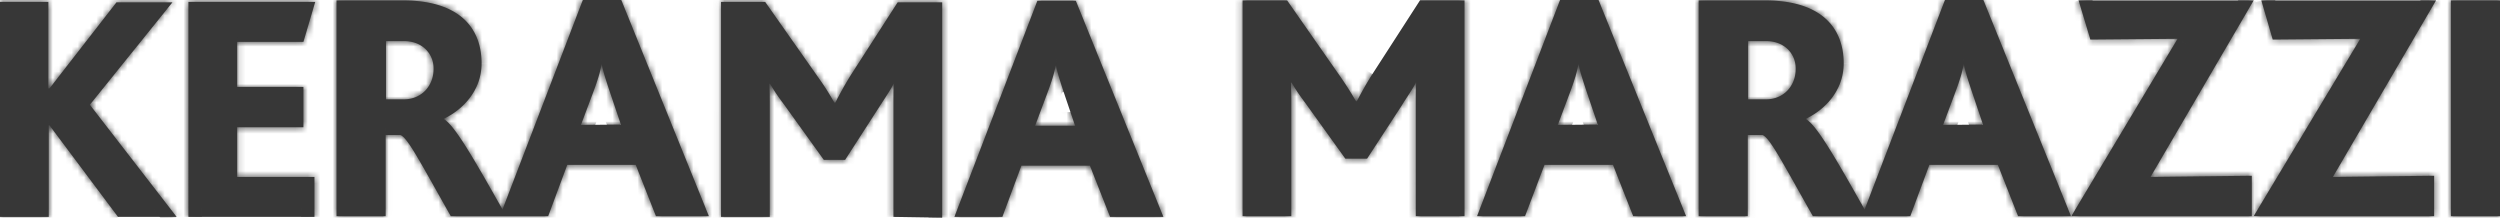 <svg xmlns="http://www.w3.org/2000/svg" width="402" height="35" fill="none" viewBox="0 0 402 35"><g clip-path="url(#a)"><path fill="#373737" d="M18.976 34.875 7.958 20.153h-.122v14.722H0V.313h7.773v13.912h.185L18.733.372h8.996L14.446 16.846l13.958 18.03m1.896 0V.312h20.386l-1.898 6.425H38.136v7.24h10.652v6.488H38.136v7.985h12.426v6.426m93.109-.002V17.22c0-1.247 0-2.684.062-3.745h-.062c-.305.75-1.713 2.809-2.264 3.682l-5.51 8.546h-3.428l-6.366-8.86c-.735-.997-1.53-2.056-2.266-3.368h-.122c.062 1.186.062 2.496.062 3.496v17.904h-7.835V.313h7.1l8.509 12.103c1.04 1.435 1.838 2.743 2.633 4.117h.123a61 61 0 0 1 2.448-4.368l7.589-11.79h7.163V35m26.996-.125-3.244-8.236H164.24l-3.062 8.236h-7.709L166.811.125h6.182l14.081 34.75zm-7.468-20.09c-.55-1.684-1.041-3.18-1.225-4.241h-.061c-.182 1.122-.673 2.62-1.225 4.117l-2.081 5.554h6.428m47.81-8.3c-1.041 1.623-1.836 3.12-2.511 4.369h-.123a57 57 0 0 0-2.631-4.12L206.968.067h-7.161v34.687h7.836v-17.97c0-.937 0-2.308-.063-3.494h.123c.735 1.31 1.53 2.371 2.266 3.369l6.365 8.86h3.489l5.572-8.547c.55-.937 1.959-2.932 2.264-3.682h.062c-.062 1.061-.062 2.494-.062 3.743V34.75h7.836V.063h-7.163M250.859 0l-13.344 34.75h7.714l3.121-8.235h11.02l3.243 8.236h8.509L257.044 0zm-.366 20.09 2.081-5.554c.551-1.496 1.041-2.995 1.223-4.178h.063c.182 1.122.673 2.557 1.223 4.241l1.838 5.428M312.747 0l-12.915 33.69c-4.652-8.236-7.651-13.475-9.427-14.536v-.064c2.999-1.435 6.06-4.49 6.06-8.92 0-5.427-3.306-10.107-12.672-10.107h-10.65v34.688h7.896V21.713h2.388c1.163.497 2.937 3.929 8.079 13.038h15.671l3.062-8.236h11.019l3.244 8.236h8.509L318.93 0zm-28.769 15.97h-2.879V6.614h2.939c2.816 0 4.714 1.934 4.714 4.43 0 2.87-2.021 4.928-4.774 4.928m28.464 4.12 2.081-5.554c.55-1.496 1.041-2.995 1.225-4.178h.061c.184 1.122.672 2.557 1.225 4.241l1.836 5.428M93.72 0 80.804 33.69c-4.652-8.236-7.653-13.475-9.426-14.536v-.064c2.998-1.435 6.06-4.49 6.06-8.92C77.438 4.743 74.13.063 64.765.063h-10.65v34.688h7.896V21.713h2.386c1.163.497 2.94 3.929 8.083 13.038h15.67l3.061-8.236h11.017l3.246 8.236h8.509L99.903 0zM64.95 15.97h-2.88V6.614h2.94c2.815 0 4.713 1.934 4.713 4.43 0 2.87-2.02 4.928-4.774 4.928m28.462 4.12 2.086-5.554c.548-1.496 1.038-2.995 1.223-4.178h.06c.183 1.122.673 2.557 1.225 4.241l1.836 5.428M334.234.063l1.898 6.3 14.019-.124-17.08 28.512h29.017v-6.488l-16.284.185L362.393.066m1.226-.003 1.836 6.3 14.078-.124-17.14 28.512h29.017v-6.488l-16.284.185L391.716.066M402 .063h-7.896v34.688H402z"/><mask id="b" width="402" height="35" x="0" y="0" maskUnits="userSpaceOnUse" style="mask-type:luminance"><path fill="#fff" d="M18.976 34.875 7.958 20.153h-.122v14.722H0V.313h7.773v13.912h.185L18.733.372h8.996L14.446 16.846l13.958 18.03m1.896 0V.312h20.386l-1.898 6.425H38.136v7.24h10.652v6.488H38.136v7.985h12.426v6.426m93.109-.002V17.22c0-1.247 0-2.684.062-3.745h-.062c-.305.75-1.713 2.809-2.264 3.682l-5.51 8.546h-3.428l-6.366-8.86c-.735-.997-1.53-2.056-2.266-3.368h-.122c.062 1.186.062 2.496.062 3.496v17.904h-7.835V.313h7.1l8.509 12.103c1.04 1.435 1.838 2.743 2.633 4.117h.123a61 61 0 0 1 2.448-4.368l7.589-11.79h7.163V35m26.996-.125-3.244-8.236H164.24l-3.062 8.236h-7.709L166.811.125h6.182l14.081 34.75zm-7.468-20.09c-.55-1.684-1.041-3.18-1.225-4.241h-.061c-.182 1.122-.673 2.62-1.225 4.117l-2.081 5.554h6.428m47.81-8.3c-1.041 1.623-1.836 3.12-2.511 4.369h-.123a57 57 0 0 0-2.631-4.12L206.968.067h-7.161v34.687h7.836v-17.97c0-.937 0-2.308-.063-3.494h.123c.735 1.31 1.53 2.371 2.266 3.369l6.365 8.86h3.489l5.572-8.547c.55-.937 1.959-2.932 2.264-3.682h.062c-.062 1.061-.062 2.494-.062 3.743V34.75h7.836V.063h-7.163M250.859 0l-13.344 34.75h7.714l3.121-8.235h11.02l3.243 8.236h8.509L257.044 0zm-.366 20.09 2.081-5.554c.551-1.496 1.041-2.995 1.223-4.178h.063c.182 1.122.673 2.557 1.223 4.241l1.838 5.428M312.747 0l-12.915 33.69c-4.652-8.236-7.651-13.475-9.427-14.536v-.064c2.999-1.435 6.06-4.49 6.06-8.92 0-5.427-3.306-10.107-12.672-10.107h-10.65v34.688h7.896V21.713h2.388c1.163.497 2.937 3.929 8.079 13.038h15.671l3.062-8.236h11.019l3.244 8.236h8.509L318.93 0zm-28.769 15.97h-2.879V6.614h2.939c2.816 0 4.714 1.934 4.714 4.43 0 2.87-2.021 4.928-4.774 4.928m28.464 4.12 2.081-5.554c.55-1.496 1.041-2.995 1.225-4.178h.061c.184 1.122.672 2.557 1.225 4.241l1.836 5.428M93.72 0 80.804 33.69c-4.652-8.236-7.653-13.475-9.426-14.536v-.064c2.998-1.435 6.06-4.49 6.06-8.92C77.438 4.743 74.13.063 64.765.063h-10.65v34.688h7.896V21.713h2.386c1.163.497 2.94 3.929 8.083 13.038h15.67l3.061-8.236h11.017l3.246 8.236h8.509L99.903 0zM64.95 15.97h-2.88V6.614h2.94c2.815 0 4.713 1.934 4.713 4.43 0 2.87-2.02 4.928-4.774 4.928m28.462 4.12 2.086-5.554c.548-1.496 1.038-2.995 1.223-4.178h.06c.183 1.122.673 2.557 1.225 4.241l1.836 5.428M334.234.063l1.898 6.3 14.019-.124-17.08 28.512h29.017v-6.488l-16.284.185L362.393.066m1.226-.003 1.836 6.3 14.078-.124-17.14 28.512h29.017v-6.488l-16.284.185L391.716.066M402 .063h-7.896v34.688H402z"/></mask><g mask="url(#b)"><path fill="#373737" d="m7.959 20.151 1.709-1.325-.645-.862H7.959zm-.123 0v-2.187h-2.15v2.187zm0 14.724v2.188h2.15v-2.188zm-7.836 0h-2.15v2.188H0zM0 .313v-2.188h-2.15V.313zm7.774 0h2.15v-2.188h-2.15zm0 13.912h-2.15v2.188h2.15zm.185 0v2.188h1.04l.645-.831zM18.733.372v-2.188h-1.04l-.645.832zm8.997 0 1.664 1.389 2.88-3.577h-4.542zM14.447 16.846l-1.662-1.39-1.097 1.361 1.071 1.38zM30.3.313v-2.188h-2.15V.313zm20.386 0 2.06.628.831-2.816h-2.891zm-1.898 6.424v2.188h1.599l.46-1.558zm-10.652 0V4.55h-2.15v2.188zm0 7.239h-2.15v2.187h2.15zm10.651 0h2.15v-2.188h-2.15zm0 6.488v2.188h2.15v-2.188zm-10.651 0v-2.187h-2.15v2.187zm0 7.984h-2.15v2.188h2.15zm12.425 0h2.15v-2.187h-2.15zm93.174-14.973 2.145.131.133-2.318h-2.278zm-.063 0v-2.187h-1.433l-.551 1.347zm-2.263 3.682 1.797 1.2.013-.02zm-5.51 8.546v2.188h1.161l.636-.987zm-3.429 0-1.735 1.29.645.898h1.09zm-6.367-8.86 1.734-1.29-.015-.02-1.719 1.313zm-2.266-3.368 1.868-1.083-.619-1.104h-1.247zm-.123 0v-2.187h-2.263l.118 2.303zm.063 21.4v2.188h2.149v-2.188zm-7.836 0h-2.15v2.188h2.15zm0-34.562v-2.188h-2.15V.313zm7.1 0 1.75-1.273-.645-.915h-1.105zm8.509 12.103-1.748 1.271.009.013.011.013zm2.633 4.117-1.85 1.111.623 1.077h1.225zm.123 0v2.188h1.329l.593-1.21zm2.449-4.368-1.8-1.197-.017.026-.015.027zm7.588-11.79v-2.188h-1.161l-.636.988 1.799 1.2zm7.163 0h2.15v-2.188h-2.15zm26.996 34.5-1.995.814.542 1.374h1.453zm-3.244-8.236 1.995-.813-.541-1.374h-1.454zm-11.019 0v-2.187h-1.483l-.527 1.413zm-3.061 8.236v2.188h1.487l.525-1.413zm-7.711 0-2.004-.796-1.146 2.984h3.15zM166.811.125v-2.188h-1.468l-.533 1.391zm6.183 0 1.988-.834-.548-1.354h-1.44zm14.08 34.75v2.188h3.212l-1.225-3.021zm-17.262-24.331 2.115-.38-.311-1.808h-1.806zm-.062 0V8.356h-1.821l-.301 1.829zm-1.226 4.117 2.01.78.005-.013-2.013-.765zm-2.081 5.554-2.007-.781-1.112 2.968h3.119zm51.727-3.931v2.187h1.273l.613-1.135zm-.122 0-1.851 1.111.623 1.076h1.228zm-2.632-4.12 1.755-1.261-.003-.005zM206.968.067l1.754-1.27-.645-.918h-1.109zm-7.161 0v-2.188h-2.149V.066zm0 34.687h-2.149v2.187h2.149zm7.836 0v2.187h2.15v-2.187zm-.062-21.462v-2.187h-2.266l.118 2.301zm.122 0 1.868-1.085-.619-1.102h-1.247v2.187zm2.266 3.369 1.735-1.29-.015-.022zm6.365 8.86-1.734 1.29.644.897h1.09zm3.489 0v2.187h1.155l.638-.978zm5.573-8.547 1.79 1.207.028-.041.024-.044zm2.263-3.682v-2.187h-1.434l-.55 1.347zm.063 0 2.145.127.133-2.314h-2.278zm-.063 21.46h-2.15v2.187h2.15zm7.836 0v2.187h2.15v-2.187zm0-34.685h2.15v-2.188h-2.15zM250.859 0v-2.187h-1.466l-.535 1.39zm-13.343 34.75-2.004-.796-1.146 2.984h3.15zm7.713 0v2.188h1.475l.531-1.4zm3.121-8.235v-2.188h-1.474l-.531 1.4zm11.02 0 1.995-.814-.542-1.374h-1.453zm3.244 8.236-1.995.813.539 1.374h1.456zm8.508 0v2.187h3.212l-1.225-3.02zM257.044 0l1.986-.833-.548-1.354h-1.438zm-4.469 14.536 2.007.78.005-.012zm1.223-4.178V8.17h-1.836l-.288 1.847zm.062 0 2.12-.361-.299-1.829h-1.821zm1.223 4.241-2.04.692.009.021zM312.748 0v-2.187h-1.469l-.533 1.393zm-12.916 33.69-1.864 1.09 2.236 3.958 1.632-4.252zm-9.426-14.536h-2.15v1.251l1.06.634zm0-.064-.916-1.98-1.234.591v1.39zM273.143.066v-2.188h-2.15V.066zm0 34.687h-2.15v2.187h2.15zm7.896 0v2.187h2.15v-2.187zm0-13.038v-2.187h-2.15v2.187zm2.389 0 .834-2.017-.4-.172h-.434zm8.078 13.038-1.864 1.09.622 1.097h1.242zm15.672 0v2.187h1.485l.525-1.413zm3.061-8.236v-2.188h-1.485l-.525 1.413zm11.02 0 1.995-.814-.542-1.374h-1.453zm3.243 8.236-1.994.814.539 1.373h1.455zm8.509 0v2.187h3.212l-1.226-3.02-1.986.83zM318.93 0l1.989-.833-.548-1.354h-1.441zm-37.831 15.97h-2.149v2.188h2.149zm0-9.357V4.425h-2.149v2.188zm33.424 7.923 2.01.78.005-.012zm1.226-4.178V8.17h-1.838l-.286 1.847zm.06 0 2.122-.361-.299-1.829h-1.823zm1.225 4.241-2.04.692.007.021zM93.72 0v-2.187h-1.468l-.533 1.393zM80.805 33.69l-1.864 1.09 2.235 3.958 1.632-4.252zm-9.427-14.536h-2.15v1.251l1.06.634zm0-.064-.916-1.98-1.234.591v1.39zM54.115.066v-2.188h-2.15V.066zm0 34.687h-2.15v2.187h2.15zm7.896 0v2.187h2.15v-2.187zm0-13.038v-2.187h-2.15v2.187zm2.387 0 .836-2.017-.4-.172h-.436zm8.083 13.038-1.866 1.09.619 1.097h1.247zm15.67 0v2.187h1.485l.524-1.413zm3.06-8.236v-2.188h-1.485l-.527 1.413zm11.018 0 1.997-.814-.542-1.374h-1.455zm3.246 8.236-1.995.814.539 1.373h1.456zm8.508 0v2.187h3.212l-1.225-3.02-1.987.83zM99.903 0l1.988-.833-.548-1.354h-1.44zM62.072 15.97h-2.15v2.188h2.15zm0-9.357V4.425h-2.15v2.188zm33.424 7.923 2.008.78.006-.012zm1.225-4.178V8.17h-1.838l-.286 1.847zm.06 0 2.12-.361-.299-1.829h-1.82zm1.226 4.241-2.043.692.009.021zm238.126-8.236-2.056.641.471 1.562 1.604-.015zm14.018-.124 1.836 1.137 2.012-3.36-3.867.035zm-17.08 28.512-1.836-1.138-1.99 3.325h3.826zm29.017 0v2.187h2.15v-2.187zm0-6.488h2.15v-2.214l-2.173.026zm-16.284.185-1.846-1.115-1.959 3.347 3.831-.044zm19.651-22.082-2.062.62.46 1.582 1.621-.015zm14.078-.125 1.834 1.142 2.023-3.365-3.874.035zm-17.139 28.512-1.834-1.142-2.001 3.33h3.835zm29.017 0v2.187h2.15v-2.187zm0-6.488h2.15V26.05l-2.176.026zm-16.284.186-1.847-1.116-1.958 3.347 3.828-.044zM394.104.066v-2.188h-2.149V.066zm7.896 0h2.15v-2.188H402zm0 34.687v2.187h2.15v-2.187zm-7.896 0h-2.149v2.187h2.149zM20.687 33.55 9.667 18.828 6.25 21.477l11.017 14.722 3.42-2.647zM7.96 17.964h-.123v4.375h.123zM5.686 20.15v14.724h4.3V20.153h-4.3zm2.15 12.537H0v4.375h7.836zM2.15 34.875V.313h-4.3v34.562zM0 2.5h7.774v-4.375H0zM5.624.313v13.912h4.3V.313zm2.15 16.1h.185v-4.375h-.185zm1.87-.831 10.775-13.85-3.373-2.716-10.773 13.85zm9.09-13.02h8.996v-4.375h-8.995zm7.334-3.575-13.283 16.47 3.323 2.776L29.394 1.76zm-13.309 19.21L26.717 36.23l3.377-2.708-13.956-18.03zm19.694 16.678V.313H28.15l.002 34.562zM30.303 2.5h20.386v-4.375H30.305V2.5zM48.627-.317 46.73 6.108l4.119 1.26L52.746.94zm.161 4.867h-10.65v4.375h10.651zm-12.8 2.188v7.238l4.3.002v-7.24zm2.15 9.425h10.651v-4.375H38.138zm8.502-2.187v6.488h4.3v-6.488zm2.15 4.3H38.137v4.376h10.651zm-12.802 2.188v7.984h4.3v-7.984zm2.15 10.172h12.425V26.26H38.137zm10.275-2.188v6.427h4.3v-6.427zm97.411 6.427V17.22h-4.299v17.655zm0-17.655c0-1.27 0-2.634.056-3.616l-4.291-.256c-.064 1.138-.064 2.647-.064 3.872zm-2.092-5.932h-.062v4.374h.062zm-2.046 1.347c0-.002-.015.04-.069.138a11 11 0 0 1-.195.348q-.288.483-.594.956c-.398.62-.974 1.491-1.232 1.898l3.621 2.363c.292-.466.696-1.061 1.214-1.875.421-.656.98-1.546 1.225-2.146zm-2.077 3.323-5.509 8.546 3.594 2.4 5.51-8.546zm-3.712 7.558h-3.429v4.375h3.429zm-1.692.897-6.366-8.86-3.471 2.581 6.365 8.86zm-6.381-8.88c-.75-1.019-1.461-1.968-2.117-3.14l-3.734 2.167c.812 1.45 1.692 2.62 2.41 3.596zm-3.985-4.243-.123-.002v4.377h.123zm-2.268 2.3c.058 1.119.058 2.372.058 3.38h4.299c0-.988 0-2.355-.064-3.609zm.058 3.38v17.905h4.299V16.971zm2.15 15.718h-7.836v4.375h7.836zm-5.686 2.187V.313h-4.3v34.562zM115.942 2.5h7.1v-4.375h-7.1zm5.353-.916 8.508 12.103 3.498-2.544L124.79-.963zm8.528 12.13c.976 1.347 1.73 2.587 2.508 3.933l3.704-2.225a48 48 0 0 0-2.753-4.305zm4.361 5.009h.123v-4.375h-.123zm2.045-1.212a58 58 0 0 1 2.358-4.198l-3.663-2.292a63 63 0 0 0-2.541 4.536l3.848 1.956zm2.324-4.145 7.59-11.791-3.596-2.4-7.586 11.79zm5.793-10.802h7.161v-4.377l-7.161.002zm5.011-2.188V35h4.3V.374h-4.3zm31.141 33.688-3.244-8.236-3.99 1.627 3.244 8.234zm-5.239-9.612H164.24v4.377h11.019zm-13.029 1.413-3.061 8.238 4.02 1.549 3.063-8.236-4.022-1.547zm-1.051 6.825h-7.709v4.375h7.713V32.69zm-5.71 2.984L168.815.919l-4.005-1.59-13.346 34.748 4.005 1.592zm11.342-33.36h6.183V-2.06h-6.183zM171.007.96l14.081 34.75 3.973-1.668L174.98-.707zm16.067 31.73h-8.571v4.373h8.571zm-13.999-18.594c-.574-1.754-.997-3.069-1.148-3.933l-4.235.761c.22 1.26.774 2.943 1.303 4.555l4.08-1.38zm-3.265-5.74h-.06v4.375h.062zm-2.182 1.829c-.146.893-.565 2.214-1.116 3.71l4.027 1.533c.552-1.498 1.111-3.171 1.332-4.526zm-1.112 3.697-2.08 5.552 4.017 1.56 2.081-5.552zm-.073 8.52h6.428v-4.375h-6.428zm52.439-11.681c-1.094 1.704-1.928 3.277-2.595 4.51l3.769 2.105c.681-1.262 1.438-2.684 2.424-4.222zm-.712 3.375h-.122v4.375h.122zm1.731 1.076a59 59 0 0 0-2.73-4.27l-3.509 2.53a55 55 0 0 1 2.535 3.965zm-2.733-4.274-8.446-12.101-3.504 2.533 8.449 12.103zm-10.2-13.02h-7.161v4.375h7.161zm-9.31 2.188v34.687h4.299V.063zm2.149 36.874h7.836v-4.375h-7.836zm9.986-2.187v-17.97h-4.3V34.75h4.3zm0-17.968c0-.926 0-2.356-.065-3.61l-4.295.23c.058 1.118.06 2.433.06 3.38zm-2.212-1.306h.122v-4.375h-.122zm-1.746-1.105c.815 1.45 1.694 2.62 2.412 3.596l3.442-2.62c-.753-1.022-1.462-1.971-2.118-3.144zm2.399 3.577 6.366 8.859 3.469-2.581-6.365-8.86zm8.1 9.756h3.489v-4.375h-3.489zm5.282-.978 5.57-8.549-3.583-2.417-5.57 8.547zm5.622-8.634c.245-.416.681-1.065 1.176-1.83.412-.638.98-1.523 1.229-2.134l-3.968-1.68-.065.125a8 8 0 0 1-.193.337q-.289.477-.593.945c-.424.654-.968 1.47-1.273 1.99zm.421-2.616h.063v-4.375h-.063zm-2.085-2.317c-.065 1.138-.065 2.647-.065 3.872h4.3c0-1.269.002-2.631.058-3.614zm-.065 3.872v17.719h4.3V17.034zm2.15 19.904h7.836v-4.373h-7.836zm9.986-2.185V.066l-4.3-.003v34.688h4.3zm-2.15-36.875h-7.163v4.375h7.163zm13.363 1.326-13.346 34.75 4.005 1.595L252.863.796zm-11.342 37.734h7.713v-4.373h-7.713zm9.719-1.4 3.121-8.234-4.011-1.575-3.122 8.236zm1.115-6.834h11.02v-4.377h-11.02zm9.023-1.373 3.246 8.236 3.99-1.628-3.244-8.236zm5.241 9.607h8.508v-4.373h-8.508zm10.495-3.02L259.03-.834 255.055.833l14.079 34.751zM257.044-2.188h-6.185v4.374h6.185zm-4.543 23.056 2.081-5.552-4.017-1.56-2.081 5.552zm2.086-5.565c.552-1.5 1.113-3.18 1.335-4.607l-4.248-.68c-.146.945-.563 2.26-1.114 3.753zm-.789-2.76h.062V8.167l-.062.002zm-2.06-1.827c.22 1.336.787 2.988 1.305 4.574l4.08-1.383c-.582-1.783-.995-3.003-1.143-3.911zm1.314 4.595 1.836 5.428 4.065-1.424-1.836-5.43zM310.746-.794l-12.917 33.687 4.007 1.593L314.751.796zm-9.05 33.394c-2.317-4.103-4.259-7.523-5.845-10.047a38 38 0 0 0-2.199-3.205c-.635-.809-1.357-1.603-2.159-2.082l-2.177 3.773c.088.053.404.311.978 1.04.535.682 1.174 1.62 1.935 2.83 1.519 2.42 3.405 5.74 5.739 9.87zm-9.141-13.446v-.064h-4.299v.064zm-1.236 1.916c3.446-1.647 7.296-5.324 7.296-10.9h-4.299c0 3.28-2.272 5.72-4.826 6.94zm7.296-10.9c0-3.172-.978-6.348-3.527-8.707-2.524-2.336-6.284-3.587-11.295-3.587V2.25c4.358 0 6.933 1.087 8.403 2.448 1.443 1.336 2.12 3.211 2.12 5.469h4.299zM283.793-2.124l-10.65.002v4.373h10.65zm-12.8 2.19V34.75h4.3V.063zm2.15 36.874h7.896v-4.377h-7.896zm10.046-2.19V21.714h-4.3v13.038zm-2.15-10.85h2.389v-4.374h-2.389zm1.552-.174c-.251-.108-.208-.197.172.3.329.428.768 1.1 1.376 2.115 1.213 2.025 2.913 5.112 5.503 9.701l3.728-2.18c-2.55-4.52-4.308-7.707-5.559-9.799a28 28 0 0 0-1.66-2.533c-.44-.57-1.055-1.277-1.889-1.634l-1.671 4.032zm8.915 13.214h15.672v-4.377h-15.672zm17.682-1.413 3.061-8.238-4.02-1.547-3.061 8.234zm1.051-6.825h11.02V24.33h-11.02zm9.022-1.374 3.247 8.236 3.989-1.627-3.243-8.236zm5.241 9.612h8.509v-4.377h-8.509zm10.495-3.02L320.919-.834 316.944.833l14.079 34.751zM318.93-2.188h-6.182v4.374h6.182zm-34.952 15.97h-2.879v4.375h2.879zm-.729 2.188V6.613h-4.299v9.358zm-2.15-7.17h2.939V4.424h-2.939zm2.939 0c1.743 0 2.565 1.067 2.565 2.242h4.299c0-3.818-2.975-6.618-6.864-6.618zm2.565 2.242c0 1.684-1.079 2.74-2.625 2.74v4.375c3.962 0 6.924-3.06 6.924-7.116zm27.847 9.826 2.083-5.552-4.017-1.56-2.081 5.552zm2.088-5.565c.552-1.5 1.113-3.18 1.335-4.607l-4.248-.68c-.146.945-.566 2.26-1.114 3.753zm-.789-2.76h.06V8.167l-.06.002zm-2.06-1.827c.22 1.336.785 2.988 1.305 4.574l4.08-1.383c-.584-1.783-.995-3.003-1.143-3.911zm1.312 4.595 1.836 5.428 4.067-1.424-1.838-5.43zM91.719-.794 78.8 32.893l4.007 1.593L95.724.796zM82.669 32.6c-2.318-4.103-4.26-7.523-5.848-10.047a39 39 0 0 0-2.197-3.205c-.634-.809-1.356-1.603-2.158-2.082l-2.178 3.773c.086.053.404.311.978 1.04.533.682 1.174 1.62 1.935 2.83 1.52 2.42 3.405 5.74 5.74 9.87zm-9.141-13.446v-.064h-4.3v.064zM72.29 21.07c3.447-1.647 7.297-5.324 7.297-10.9h-4.3c0 3.28-2.272 5.72-4.826 6.94zm7.297-10.9c0-3.172-.978-6.348-3.526-8.707-2.526-2.336-6.286-3.587-11.297-3.587V2.25c4.358 0 6.933 1.087 8.404 2.448 1.442 1.336 2.12 3.211 2.12 5.469h4.299zM64.765-2.124l-10.65.002v4.373h10.65zm-12.8 2.19V34.75h4.3V.063zm2.15 36.874h7.896v-4.377h-7.898v4.375zm10.046-2.19V21.714h-4.3v13.038zm-2.15-10.85h2.387v-4.374h-2.386zm1.553-.174c-.252-.108-.211-.197.172.3.328.428.767 1.1 1.375 2.115 1.213 2.025 2.913 5.112 5.504 9.701l3.727-2.18c-2.55-4.52-4.308-7.707-5.559-9.799-.623-1.043-1.17-1.894-1.66-2.533-.44-.57-1.055-1.277-1.889-1.634l-1.67 4.032zm8.915 13.212 15.671.002v-4.377H72.48zm17.681-1.41 3.061-8.239-4.022-1.547-3.059 8.234zm1.051-6.826h11.018V24.33l-11.016-.002zm9.023-1.374 3.246 8.236 3.99-1.627-3.246-8.236zm5.241 9.612h8.508v-4.377h-8.508zm10.495-3.02L101.891-.834 97.918.83 112 35.581l3.973-1.666zM99.903-2.188H93.72v4.374h6.183zm-34.955 15.97h-2.876v4.375h2.878zm-.727 2.188V6.613h-4.299v9.358zm-2.15-7.17h2.94V4.424h-2.94zm2.94 0c1.74 0 2.564 1.067 2.564 2.242h4.3c0-3.818-2.976-6.618-6.865-6.618zm2.564 2.242c0 1.684-1.081 2.74-2.627 2.74l.002 4.375c3.962 0 6.924-3.06 6.924-7.116zm27.848 9.826 2.08-5.552-4.015-1.56-2.081 5.552zm2.087-5.565c.555-1.5 1.114-3.18 1.333-4.607l-4.246-.68c-.146.945-.565 2.26-1.113 3.753zm-.789-2.76h.06V8.167l-.06.002zm-2.06-1.827c.22 1.336.785 2.986 1.305 4.571l4.079-1.38c-.58-1.783-.996-3.003-1.144-3.911zm1.312 4.595 1.836 5.428 4.065-1.424-1.836-5.43-4.063 1.424zM332.179.704l1.898 6.3 4.111-1.281-1.899-6.3zm3.973 7.847 14.018-.125-.038-4.375-14.019.125zm12.163-3.45-17.08 28.51 3.672 2.277 17.08-28.51zm-15.244 31.837h29.017v-4.375h-29.017zm31.167-2.187v-6.488h-4.299v6.488zm-2.173-8.676-16.284.186.049 4.375 16.282-.186zm-14.412 3.493 16.589-28.387-3.695-2.238-16.589 28.39zM361.557.685l1.836 6.3 4.123-1.243-1.838-6.3zm3.917 7.868 14.079-.127-.037-4.375-14.08.125zM377.7 5.097 360.56 33.61l3.667 2.282 17.14-28.51zM362.394 36.94h29.017v-4.377h-29.017zm31.167-2.19v-6.485l-4.3-.003v6.489zm-2.176-8.673-16.282.184.047 4.377 16.284-.188zm-14.41 3.491 16.59-28.387-3.696-2.238-16.589 28.388zm17.129-27.317H402v-4.373h-7.896zm5.747-2.188v34.688h4.299V.066zm2.149 32.5h-7.896v4.377H402zm-5.746 2.188V.063l-4.299.003V34.75z"/></g></g><defs><clipPath id="a"><path fill="#fff" d="M0 0h402v35H0z"/></clipPath></defs></svg>